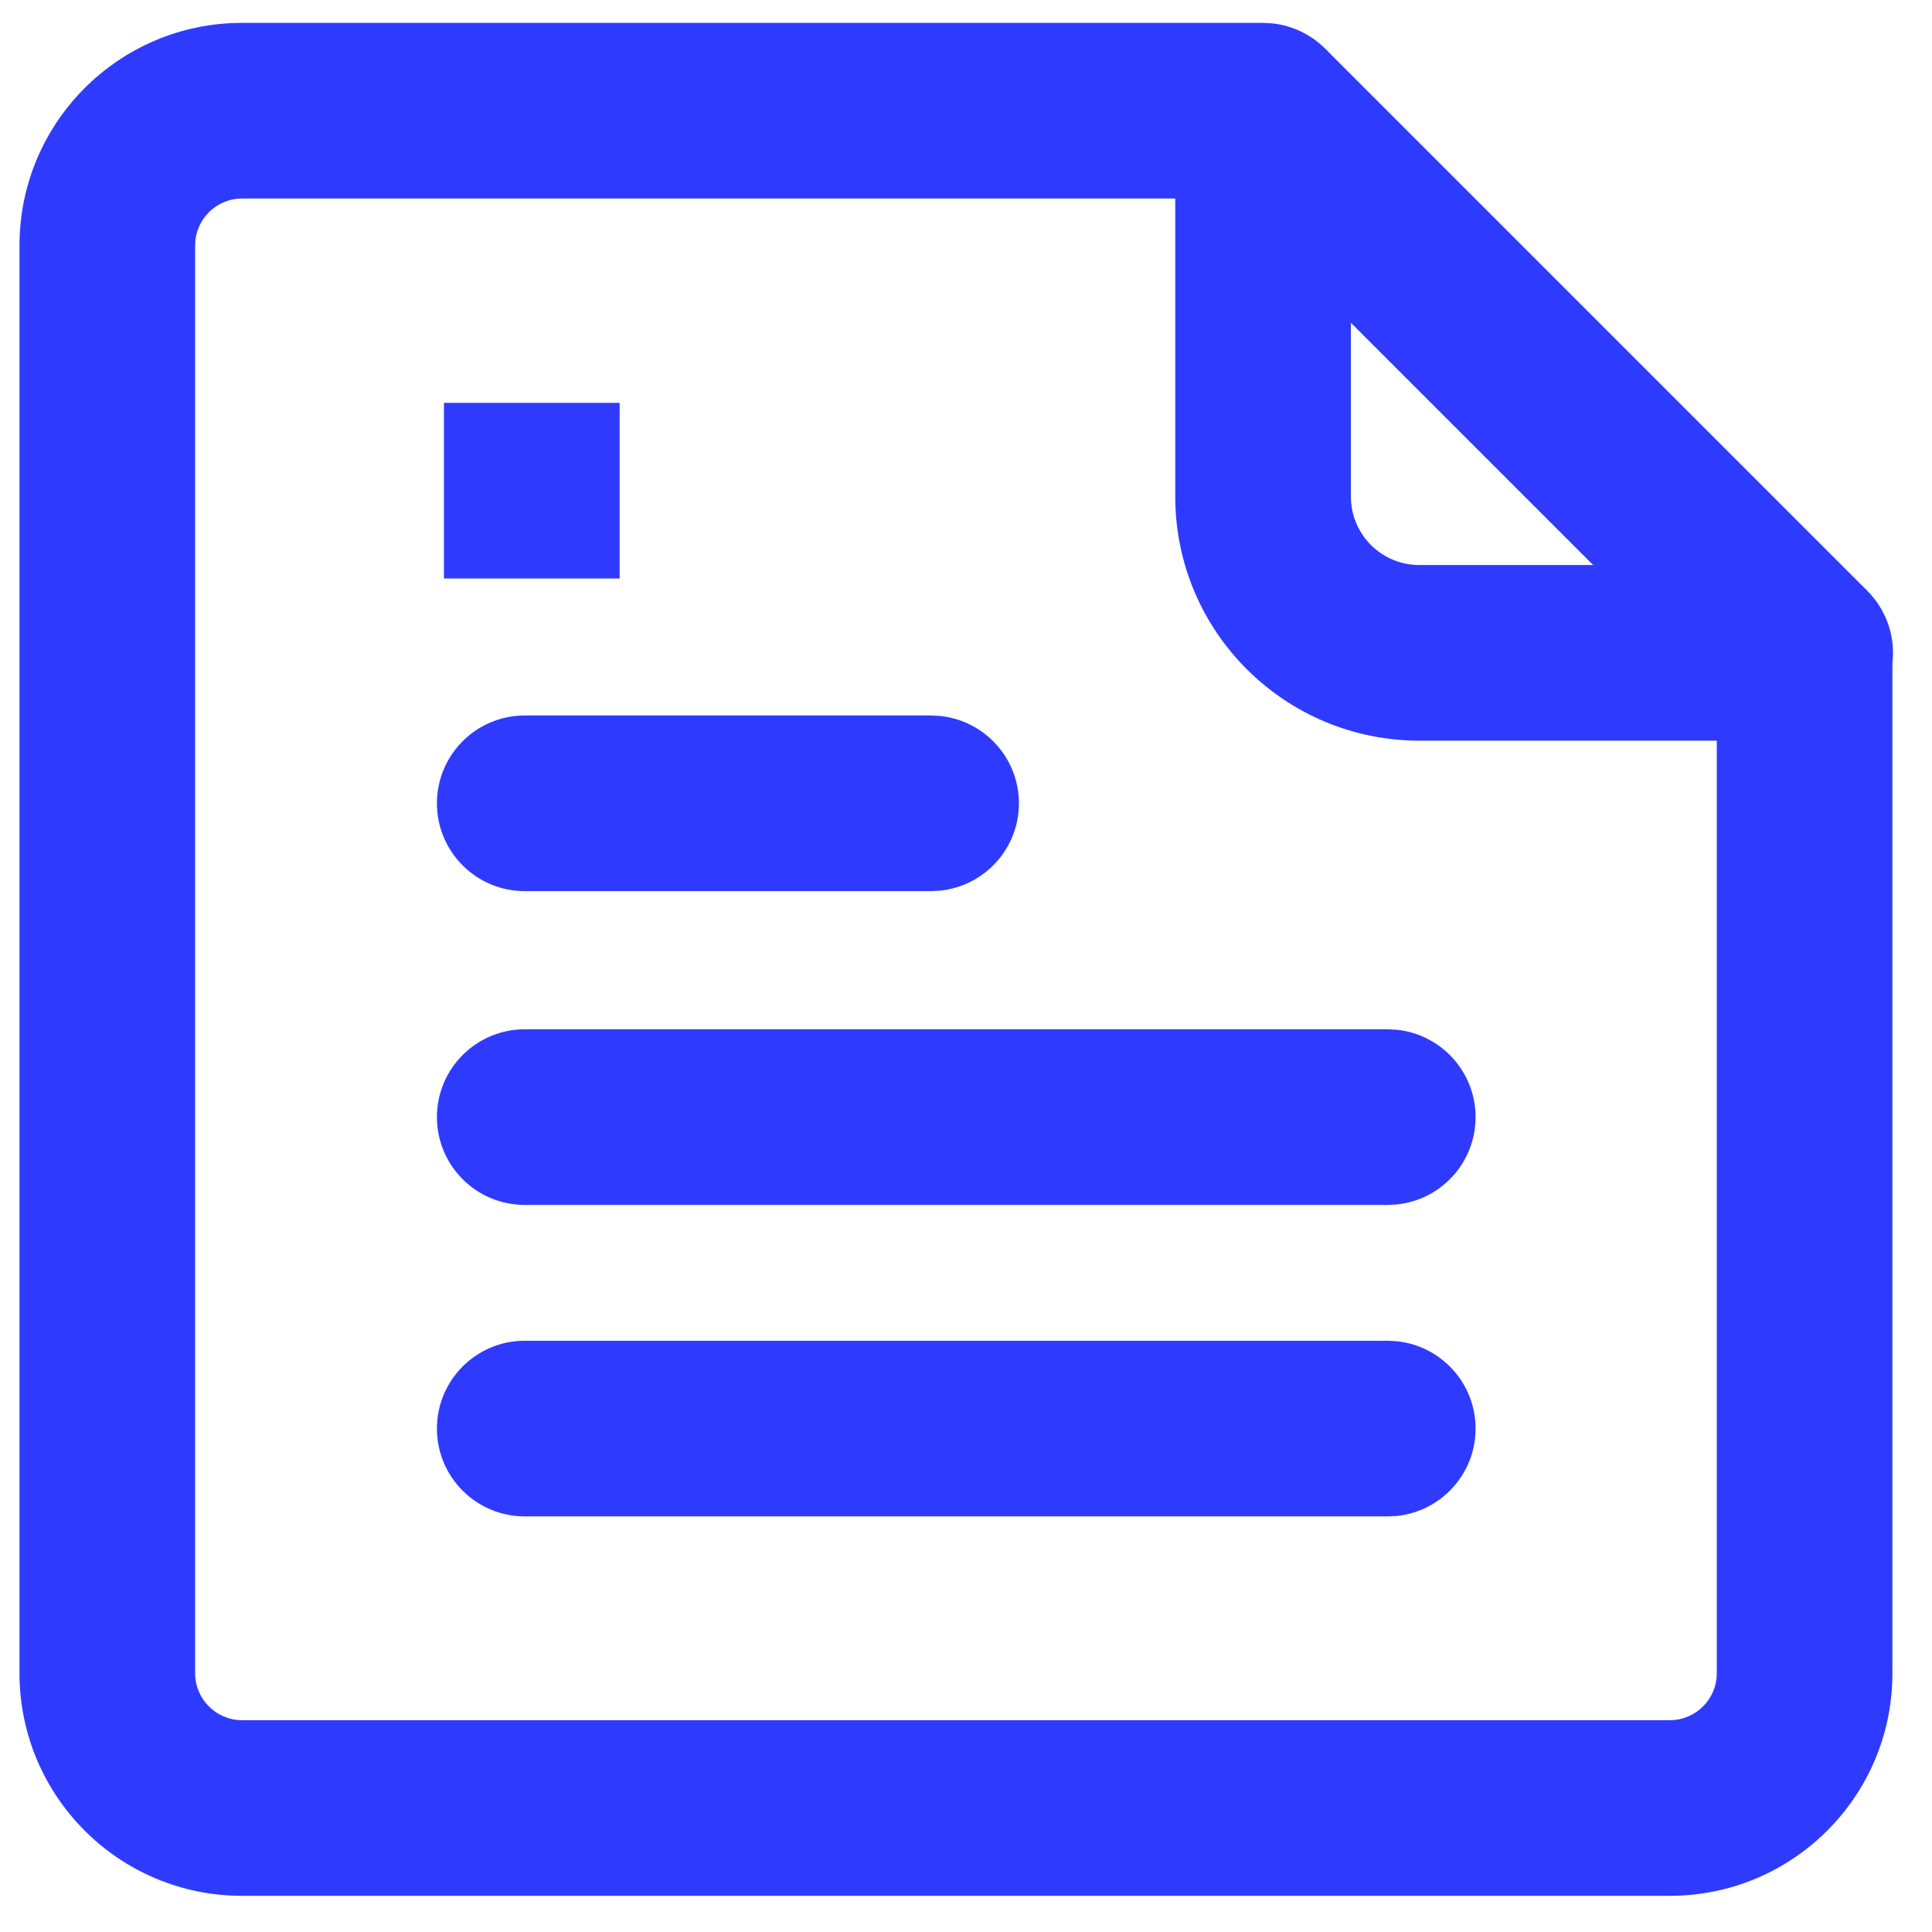 <svg width="33" height="33" viewBox="0 0 33 33" fill="none" xmlns="http://www.w3.org/2000/svg">
<g id="Resource Icon / Reports" clip-path="url(#clip0_3761_6623)">
<path id="Vector (Stroke)" d="M0.333 28.582V4.191C0.334 2.093 2.035 0.391 4.133 0.391H21.574L21.727 0.399C22.483 0.476 23.074 1.115 23.074 1.891V8.481C23.074 9.129 23.598 9.651 24.244 9.651H30.834L30.987 9.659C31.743 9.736 32.333 10.375 32.334 11.151C32.334 11.207 32.33 11.263 32.324 11.317V28.582C32.324 30.68 30.622 32.381 28.524 32.382H4.133C2.035 32.382 0.334 30.68 0.333 28.582ZM3.333 28.582C3.334 29.023 3.692 29.381 4.133 29.382H28.524C28.965 29.381 29.323 29.023 29.324 28.582V12.651H24.244C21.949 12.651 20.074 10.793 20.074 8.481V3.391H4.133C3.692 3.391 3.334 3.75 3.333 4.191V28.582Z" fill="#2E3BFF"/>
<path id="Vector (Stroke)_2" d="M23.704 17.581L23.857 17.589C24.613 17.666 25.204 18.305 25.204 19.081C25.204 19.858 24.613 20.497 23.857 20.573L23.704 20.581H8.963C8.135 20.581 7.463 19.91 7.463 19.081C7.463 18.253 8.135 17.581 8.963 17.581H23.704Z" fill="#2E3BFF"/>
<path id="Vector (Stroke)_3" d="M23.704 22.901L23.857 22.909C24.613 22.986 25.204 23.625 25.204 24.401C25.204 25.178 24.613 25.817 23.857 25.894L23.704 25.901H8.963C8.135 25.901 7.463 25.23 7.463 24.401C7.463 23.573 8.135 22.901 8.963 22.901H23.704Z" fill="#2E3BFF"/>
<path id="Vector (Stroke)_4" d="M15.904 12.221L16.057 12.229C16.813 12.306 17.404 12.945 17.404 13.721C17.404 14.498 16.813 15.136 16.057 15.213L15.904 15.221H8.963C8.135 15.221 7.463 14.55 7.463 13.721C7.463 12.893 8.135 12.221 8.963 12.221H15.904Z" fill="#2E3BFF"/>
<path id="Vector (Stroke)_5" d="M10.584 6.881V9.881H7.583V6.881H10.584Z" fill="#2E3BFF"/>
<path id="Vector (Stroke)_6" d="M31.894 10.091L29.773 12.212L20.513 2.952L22.634 0.831L31.894 10.091Z" fill="#2E3BFF"/>
</g>
<defs>
<clipPath id="clip0_3761_6623">
<rect width="32" height="32" fill="white" transform="translate(0.333 0.391)"/>
</clipPath>
</defs>
</svg>
